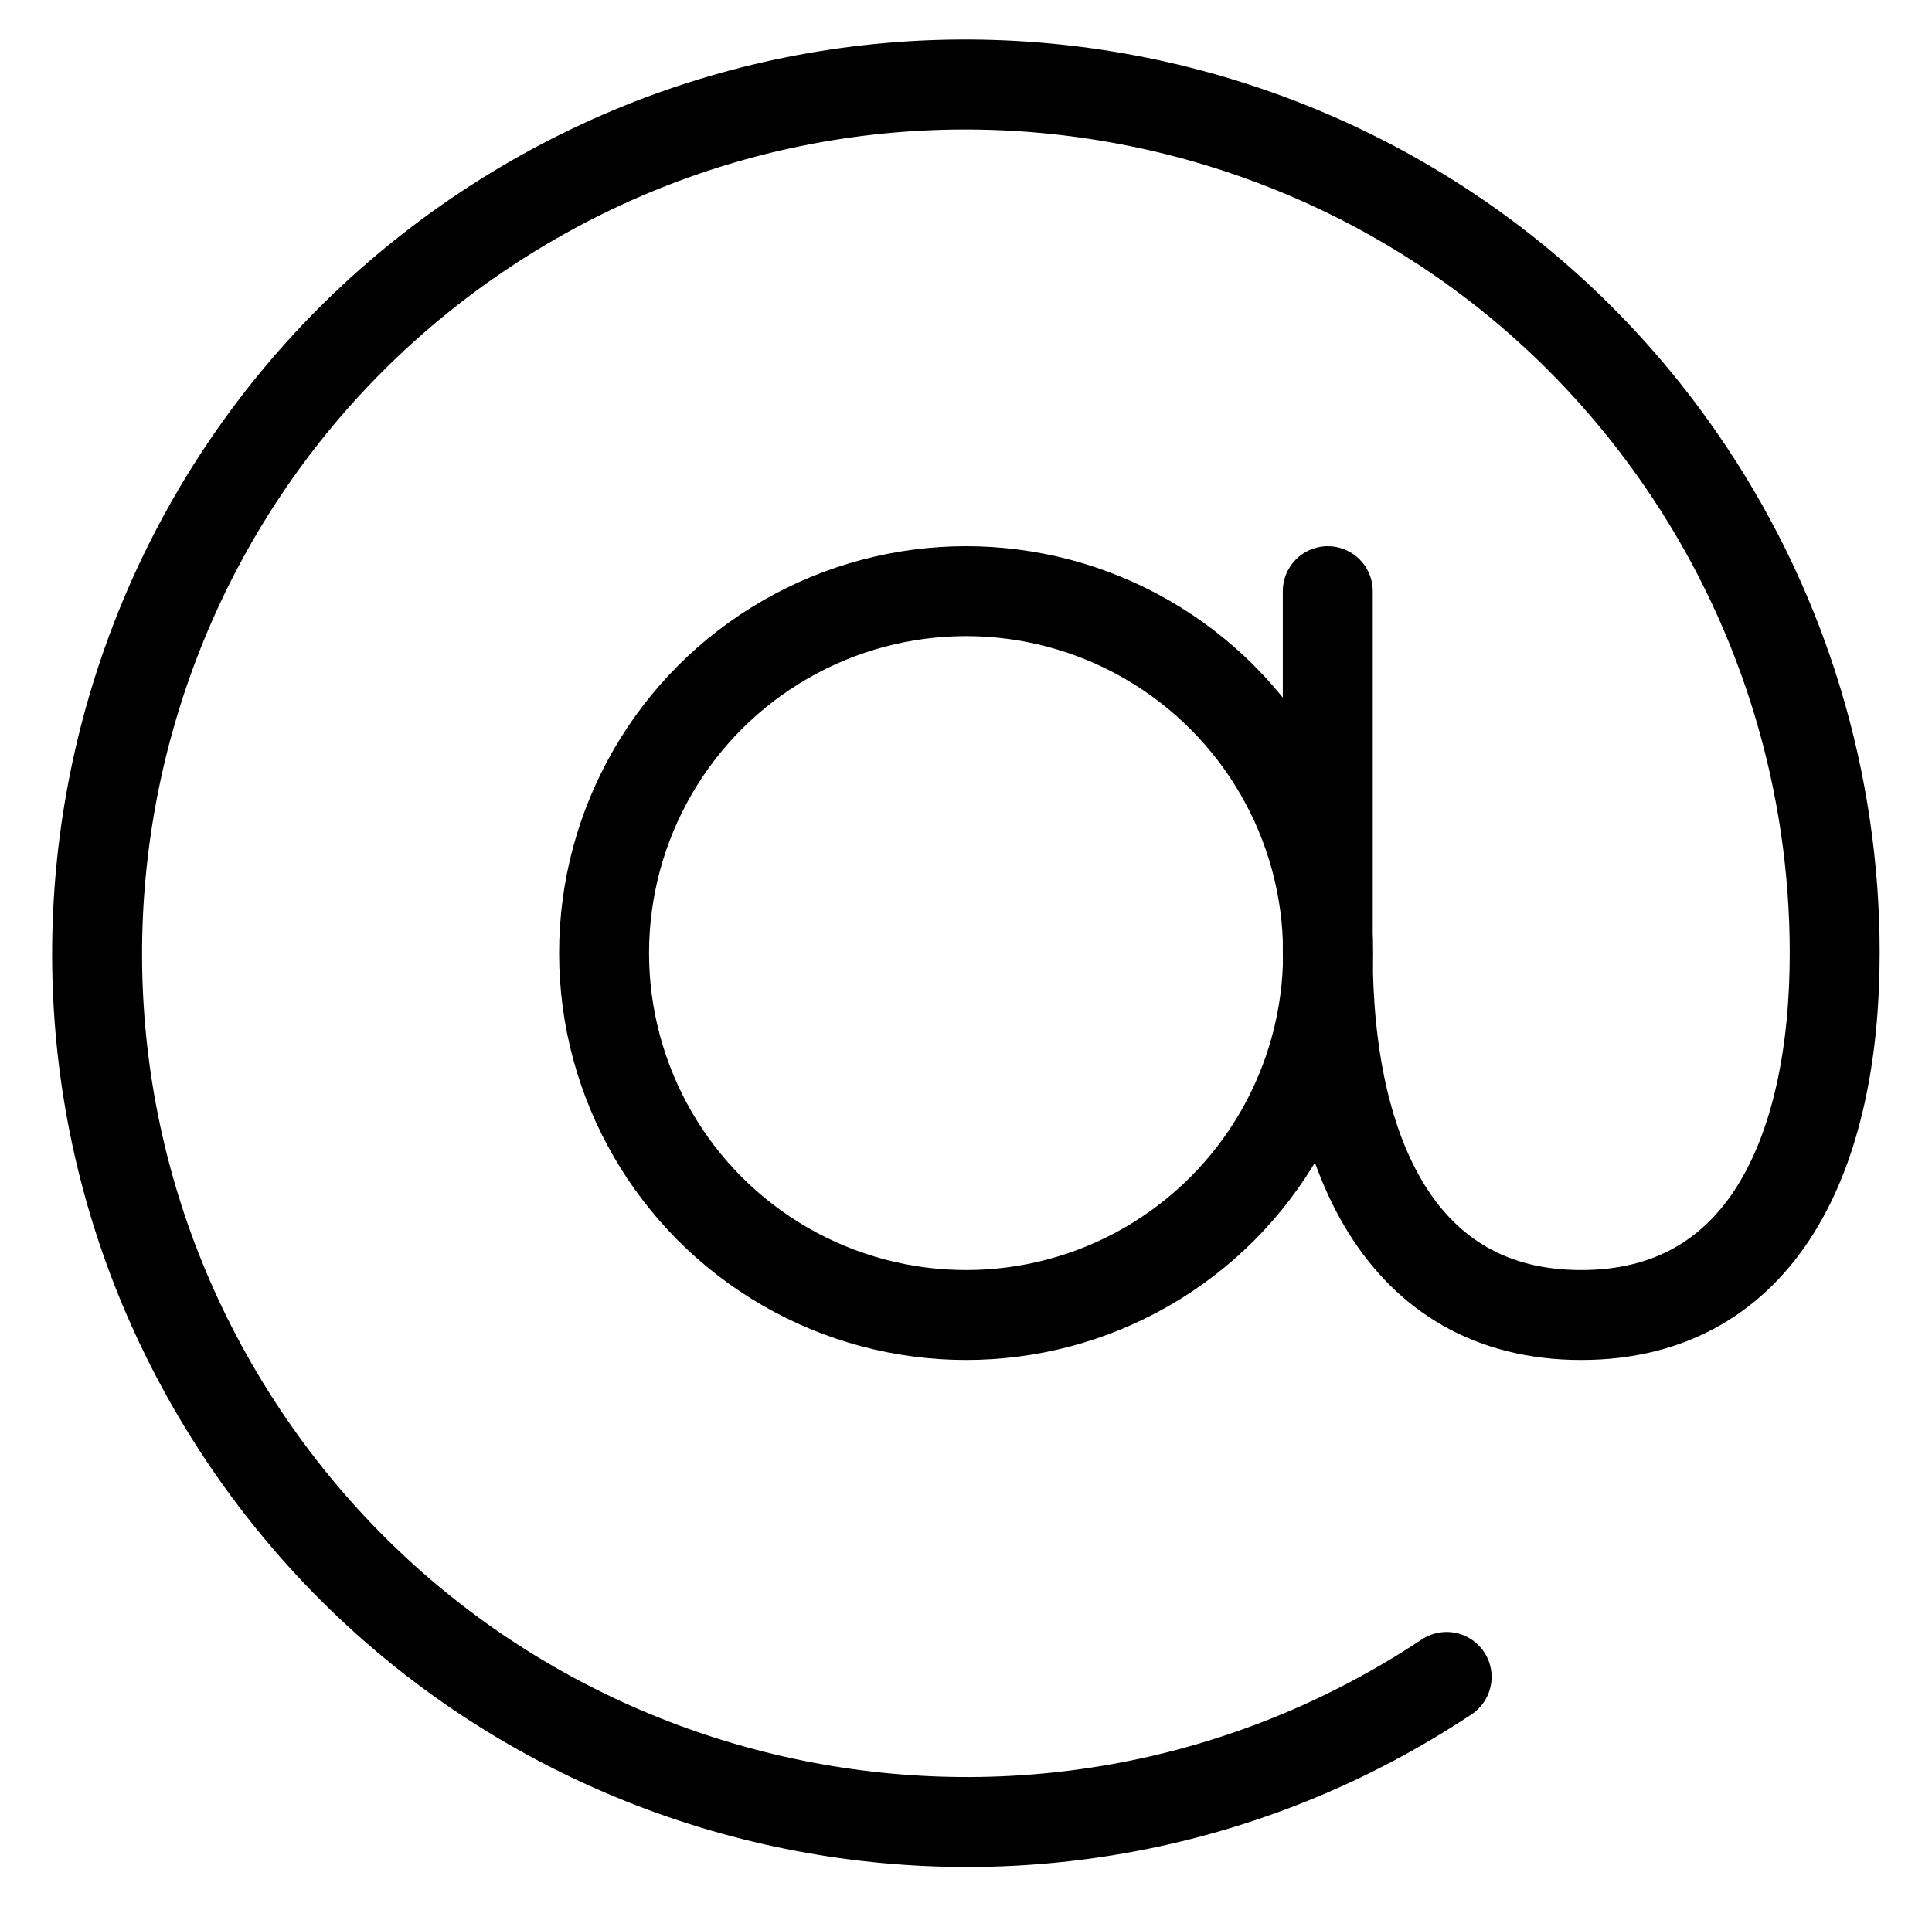 <?xml version="1.0" encoding="UTF-8"?>
<svg xmlns="http://www.w3.org/2000/svg" id="Layer_1" viewBox="0 0 128.89 127.2">
  <rect x="-12.84" y="-13.69" width="154.57" height="154.57" style="fill:none;"></rect>
  <circle cx="64.45" cy="63.6" r="24.15" style="fill:none; stroke:#000; stroke-linecap:round; stroke-linejoin:round; stroke-width:6px;"></circle>
  <path d="m96.51,111.9c-26.67,17.71-62.64,10.44-80.35-16.23C-1.55,69,5.72,33.03,32.38,15.32,59.05-2.38,95.03,4.88,112.73,31.55c6.31,9.5,9.67,20.65,9.67,32.05,0,13.34-4.83,24.15-16.91,24.15s-16.91-10.81-16.91-24.15v-24.15" style="fill:none; stroke:#000; stroke-linecap:round; stroke-linejoin:round; stroke-width:6px;"></path>
</svg>

